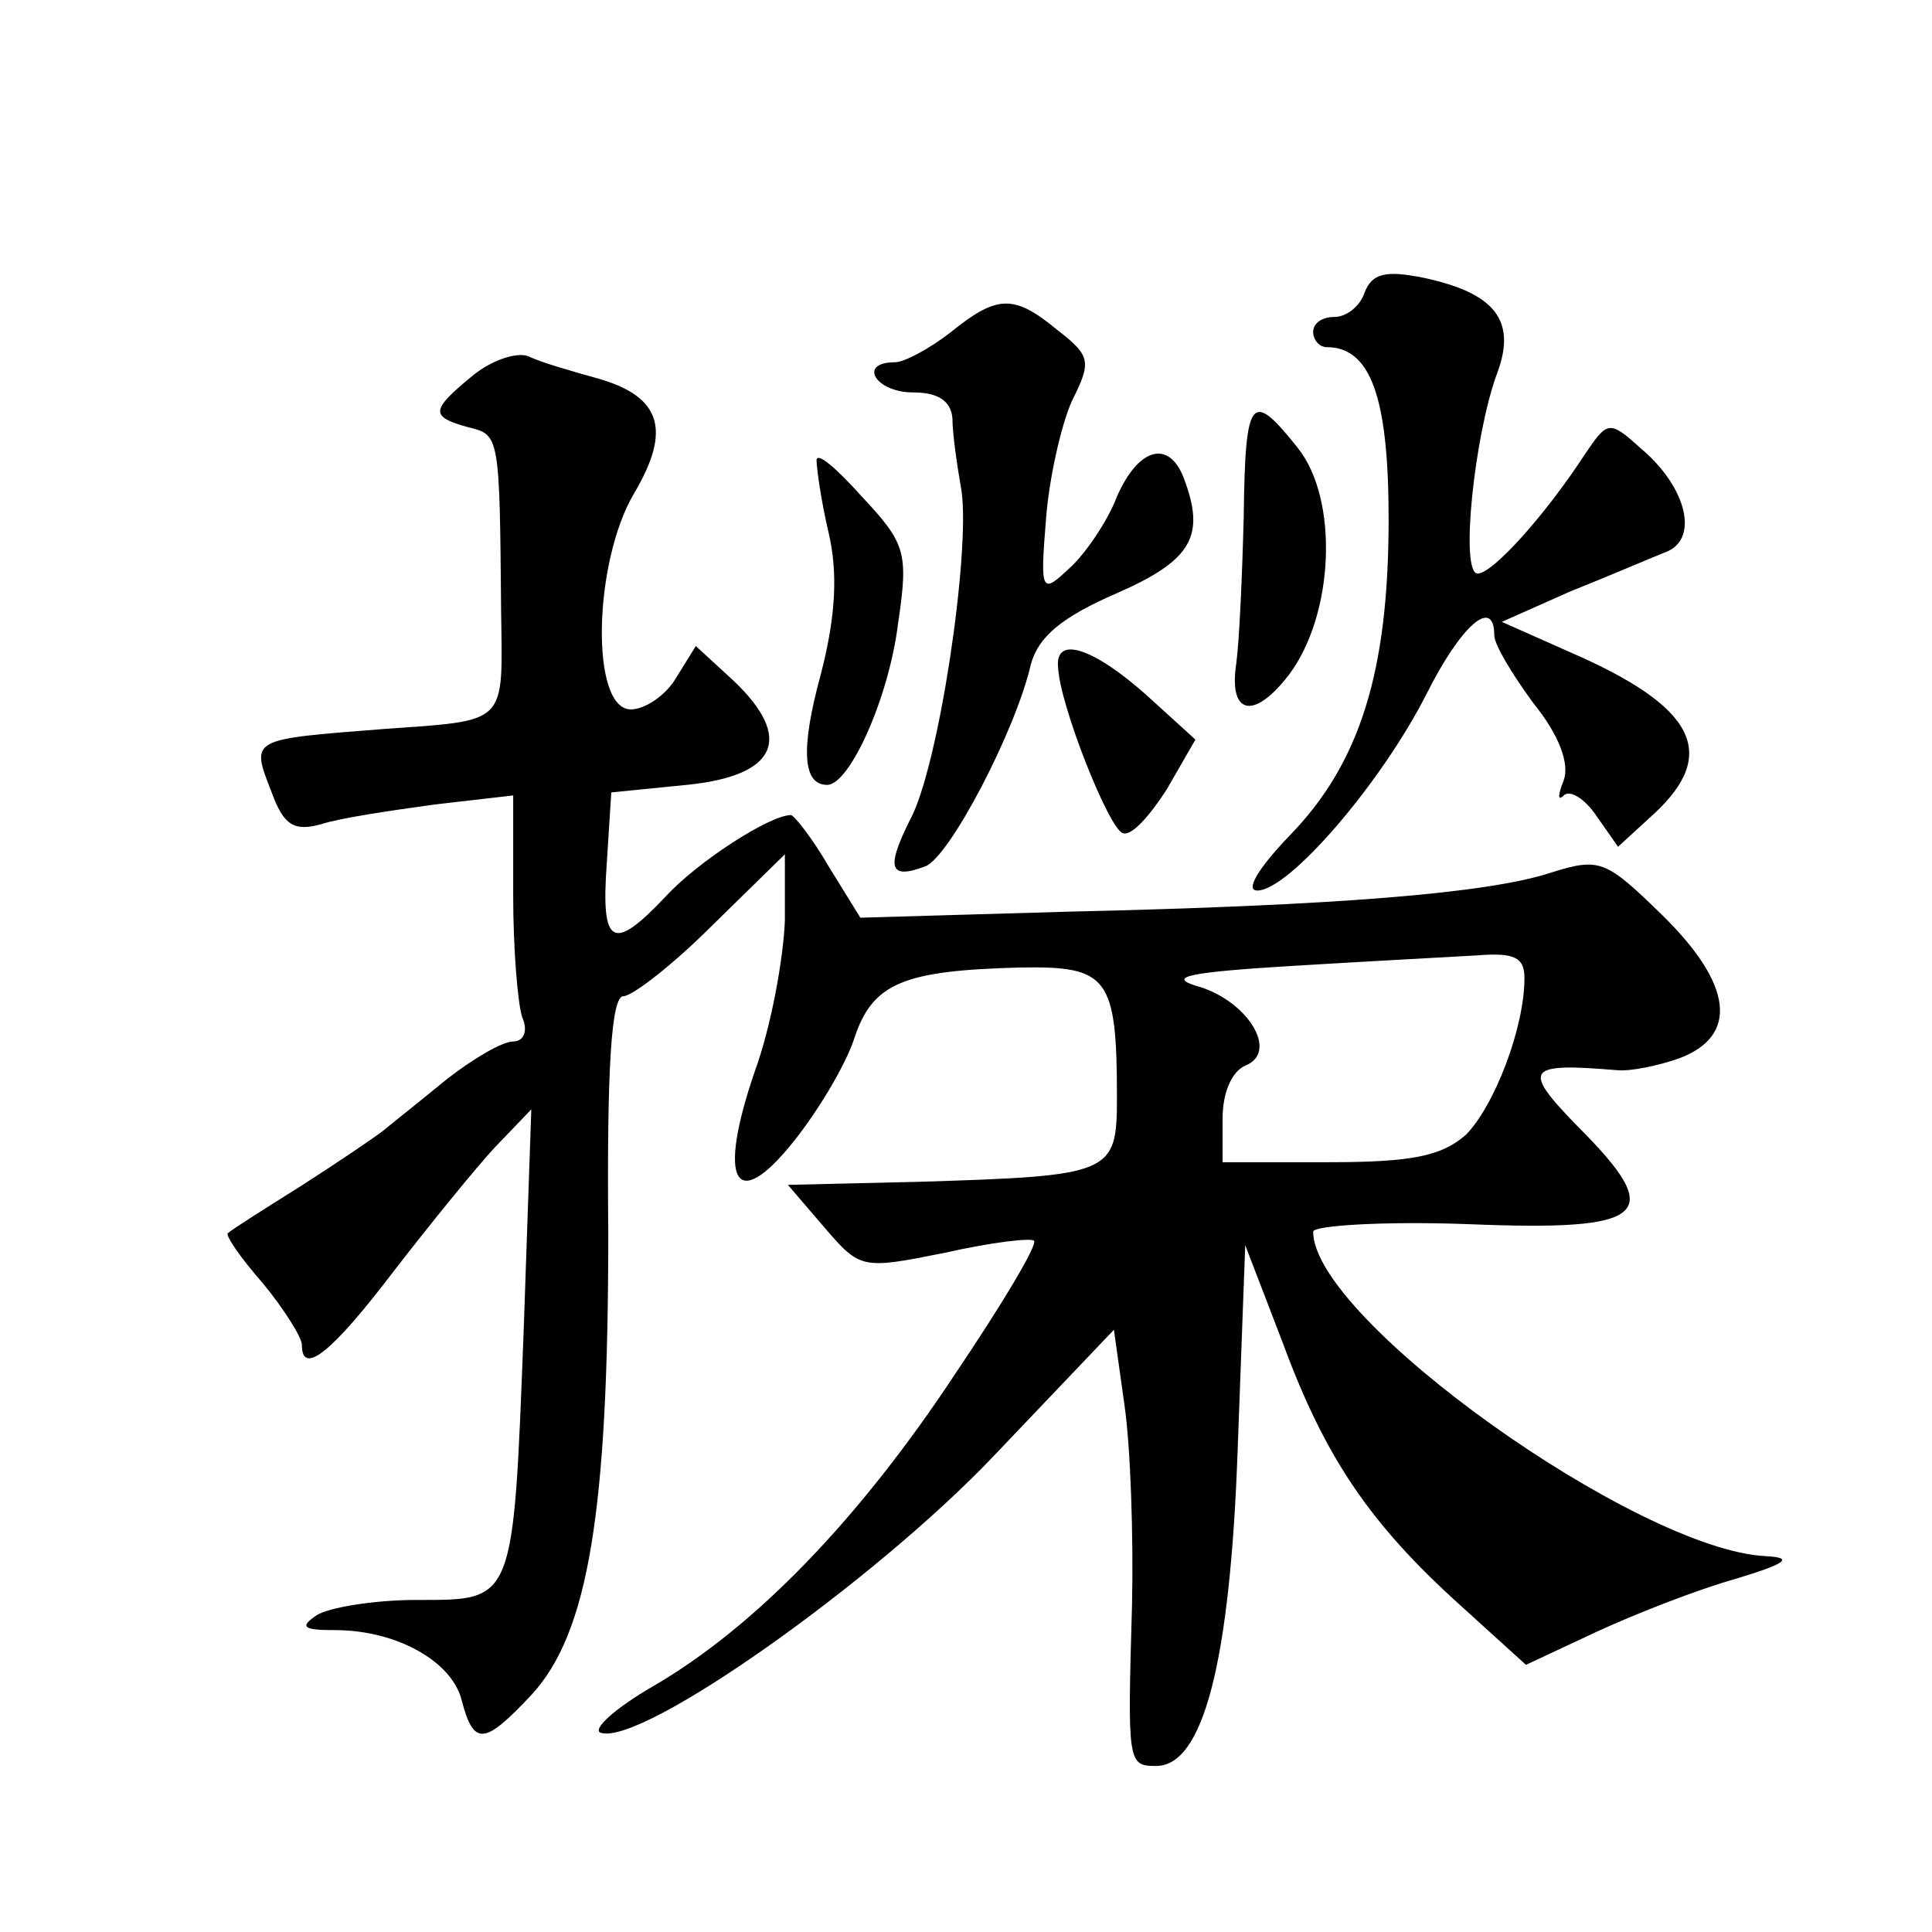 <?xml version="1.0" standalone="no"?>
<!DOCTYPE svg PUBLIC "-//W3C//DTD SVG 20010904//EN"
 "http://www.w3.org/TR/2001/REC-SVG-20010904/DTD/svg10.dtd">
<svg version="1.0" xmlns="http://www.w3.org/2000/svg"
 width="128pt" height="128pt" viewBox="0 0 128 128"
 preserveAspectRatio="xMidYMid meet">
<g transform="translate(0,128) scale(0.1,-0.1)"
fill="#0" stroke="none">
<path d="M904 1086 c-3 -9 -12 -16 -20 -16 -8 0 -14 -4 -14 -10 0 -5 4 -10 9 -10
29 0 41 -33 41 -114 0 -101 -19 -162 -66 -210 -21 -22 -29 -36 -21 -36 21 0 82
71 112 130 23 46 45 65 45 39 0 -6 12 -26 26 -45 17 -21 24 -40 20 -51 -4 -10 -4
-14 0 -10 4 4 14 -2 22 -14 l14 -20 24 22 c43 40 27 71 -56 107 l-45 20 45 20 c25
10 53 22 63 26 23 8 15 43 -16 69 -21 19 -22 18 -37 -4 -26 -40 -61 -79 -71 -79
-12 0 -2 93 13 133 13 35 -2 53 -49 63 -25 5 -34 3 -39 -10z M630 1060 c-14 -11
-31 -20 -37 -20 -25 0 -13 -20 12 -20 17 0 25 -6 26 -17 0 -10 3 -31 6 -48 6 -41
-15 -183 -34 -218 -16 -32 -14 -40 10 -31 16 6 60 90 70 134 5 18 20 31 57 47 50
22 59 38 44 77 -10 25 -30 19 -44 -13 -6 -16 -21 -38 -31 -47 -19 -18 -20 -17 -16
32 2 27 10 62 17 78 13 26 13 30 -9 47 -29 24 -40 24 -71 -1z M313 1031 c-28 -23
-28 -27 -3 -34 21 -5 21 -5 22 -122 1 -76 5 -72 -78 -78 -89 -7 -88 -6 -74 -42
8 -22 15 -26 33 -21 12 4 46 9 75 13 l52 6 0 -66 c0 -36 3 -72 6 -81 4 -9 1 -16
-6 -16 -7 0 -26 -11 -44 -25 -17 -14 -36 -29 -42 -34 -5 -4 -30 -21 -55 -37 -24
-15 -46 -29 -48 -31 -2 -1 8 -16 23 -33 14 -17 26 -36 26 -41 0 -21 20 -5 61 49
24 31 54 68 67 82 l24 25 -5 -145 c-7 -183 -6 -180 -71 -180 -28 0 -58 -5 -66 -10
-12 -8 -9 -10 12 -10 41 0 78 -21 84 -47 8 -30 15 -29 46 4 38 41 51 122 51 306
-1 109 2 157 10 157 6 0 33 21 59 47 l48 47 0 -44 c-1 -25 -9 -70 -20 -100 -25
-73 -13 -95 26 -46 16 20 34 50 40 68 12 37 33 45 110 47 58 1 64 -6 64 -86 0 -51
-3 -52 -132 -56 l-86 -2 24 -28 c24 -28 25 -28 80 -17 31 7 57 10 59 8 3 -2 -21
-42 -52 -88 -64 -97 -133 -168 -200 -207 -26 -15 -41 -29 -35 -31 27 -9 181 100
260 183 l80 84 7 -50 c4 -27 6 -87 5 -132 -3 -105 -3 -107 16 -107 31 0 49 68 54
210 l5 135 25 -65 c28 -76 58 -120 118 -174 l43 -39 47 22 c26 12 67 28 92 35 33
10 39 14 20 15 -85 4 -300 157 -300 215 0 4 46 7 102 5 121 -5 132 6 73 65 -37
38 -34 42 26 37 9 -1 28 3 42 8 39 15 35 49 -12 95 -37 36 -41 38 -73 28 -42 -14
-144 -22 -320 -26 l-138 -4 -21 34 c-11 19 -23 34 -25 34 -14 0 -62 -31 -83 -54
-35 -37 -43 -33 -39 22 l3 47 50 5 c60 6 71 31 31 69 l-25 23 -13 -21 c-7 -12 -21
-21 -30 -21 -27 0 -25 97 2 143 25 42 18 64 -23 76 -18 5 -39 11 -47 15 -8 3 -25
-3 -37 -13z m697 -399 c0 -33 -20 -85 -39 -104 -16 -14 -36 -18 -91 -18 l-70 0
0 29 c0 17 6 31 15 35 23 9 1 44 -33 53 -19 6 -2 9 63 13 50 3 105 6 123 7 25 2
32 -1 32 -15z M824 938 c-1 -40 -3 -84 -5 -98 -5 -34 12 -37 35 -7 30 40 33 116
6 150 -31 39 -35 35 -36 -45z M541 975 c0 -5 3 -27 8 -48 6 -26 5 -54 -5 -93 -14
-51 -12 -74 4 -74 15 0 41 58 47 107 7 47 5 53 -24 84 -17 19 -30 30 -30 24z M701
838 c1 -25 34 -108 43 -110 6 -2 18 12 29 29 l19 33 -33 30 c-35 31 -60 39 -58
18z"/>
</g>
</svg>
